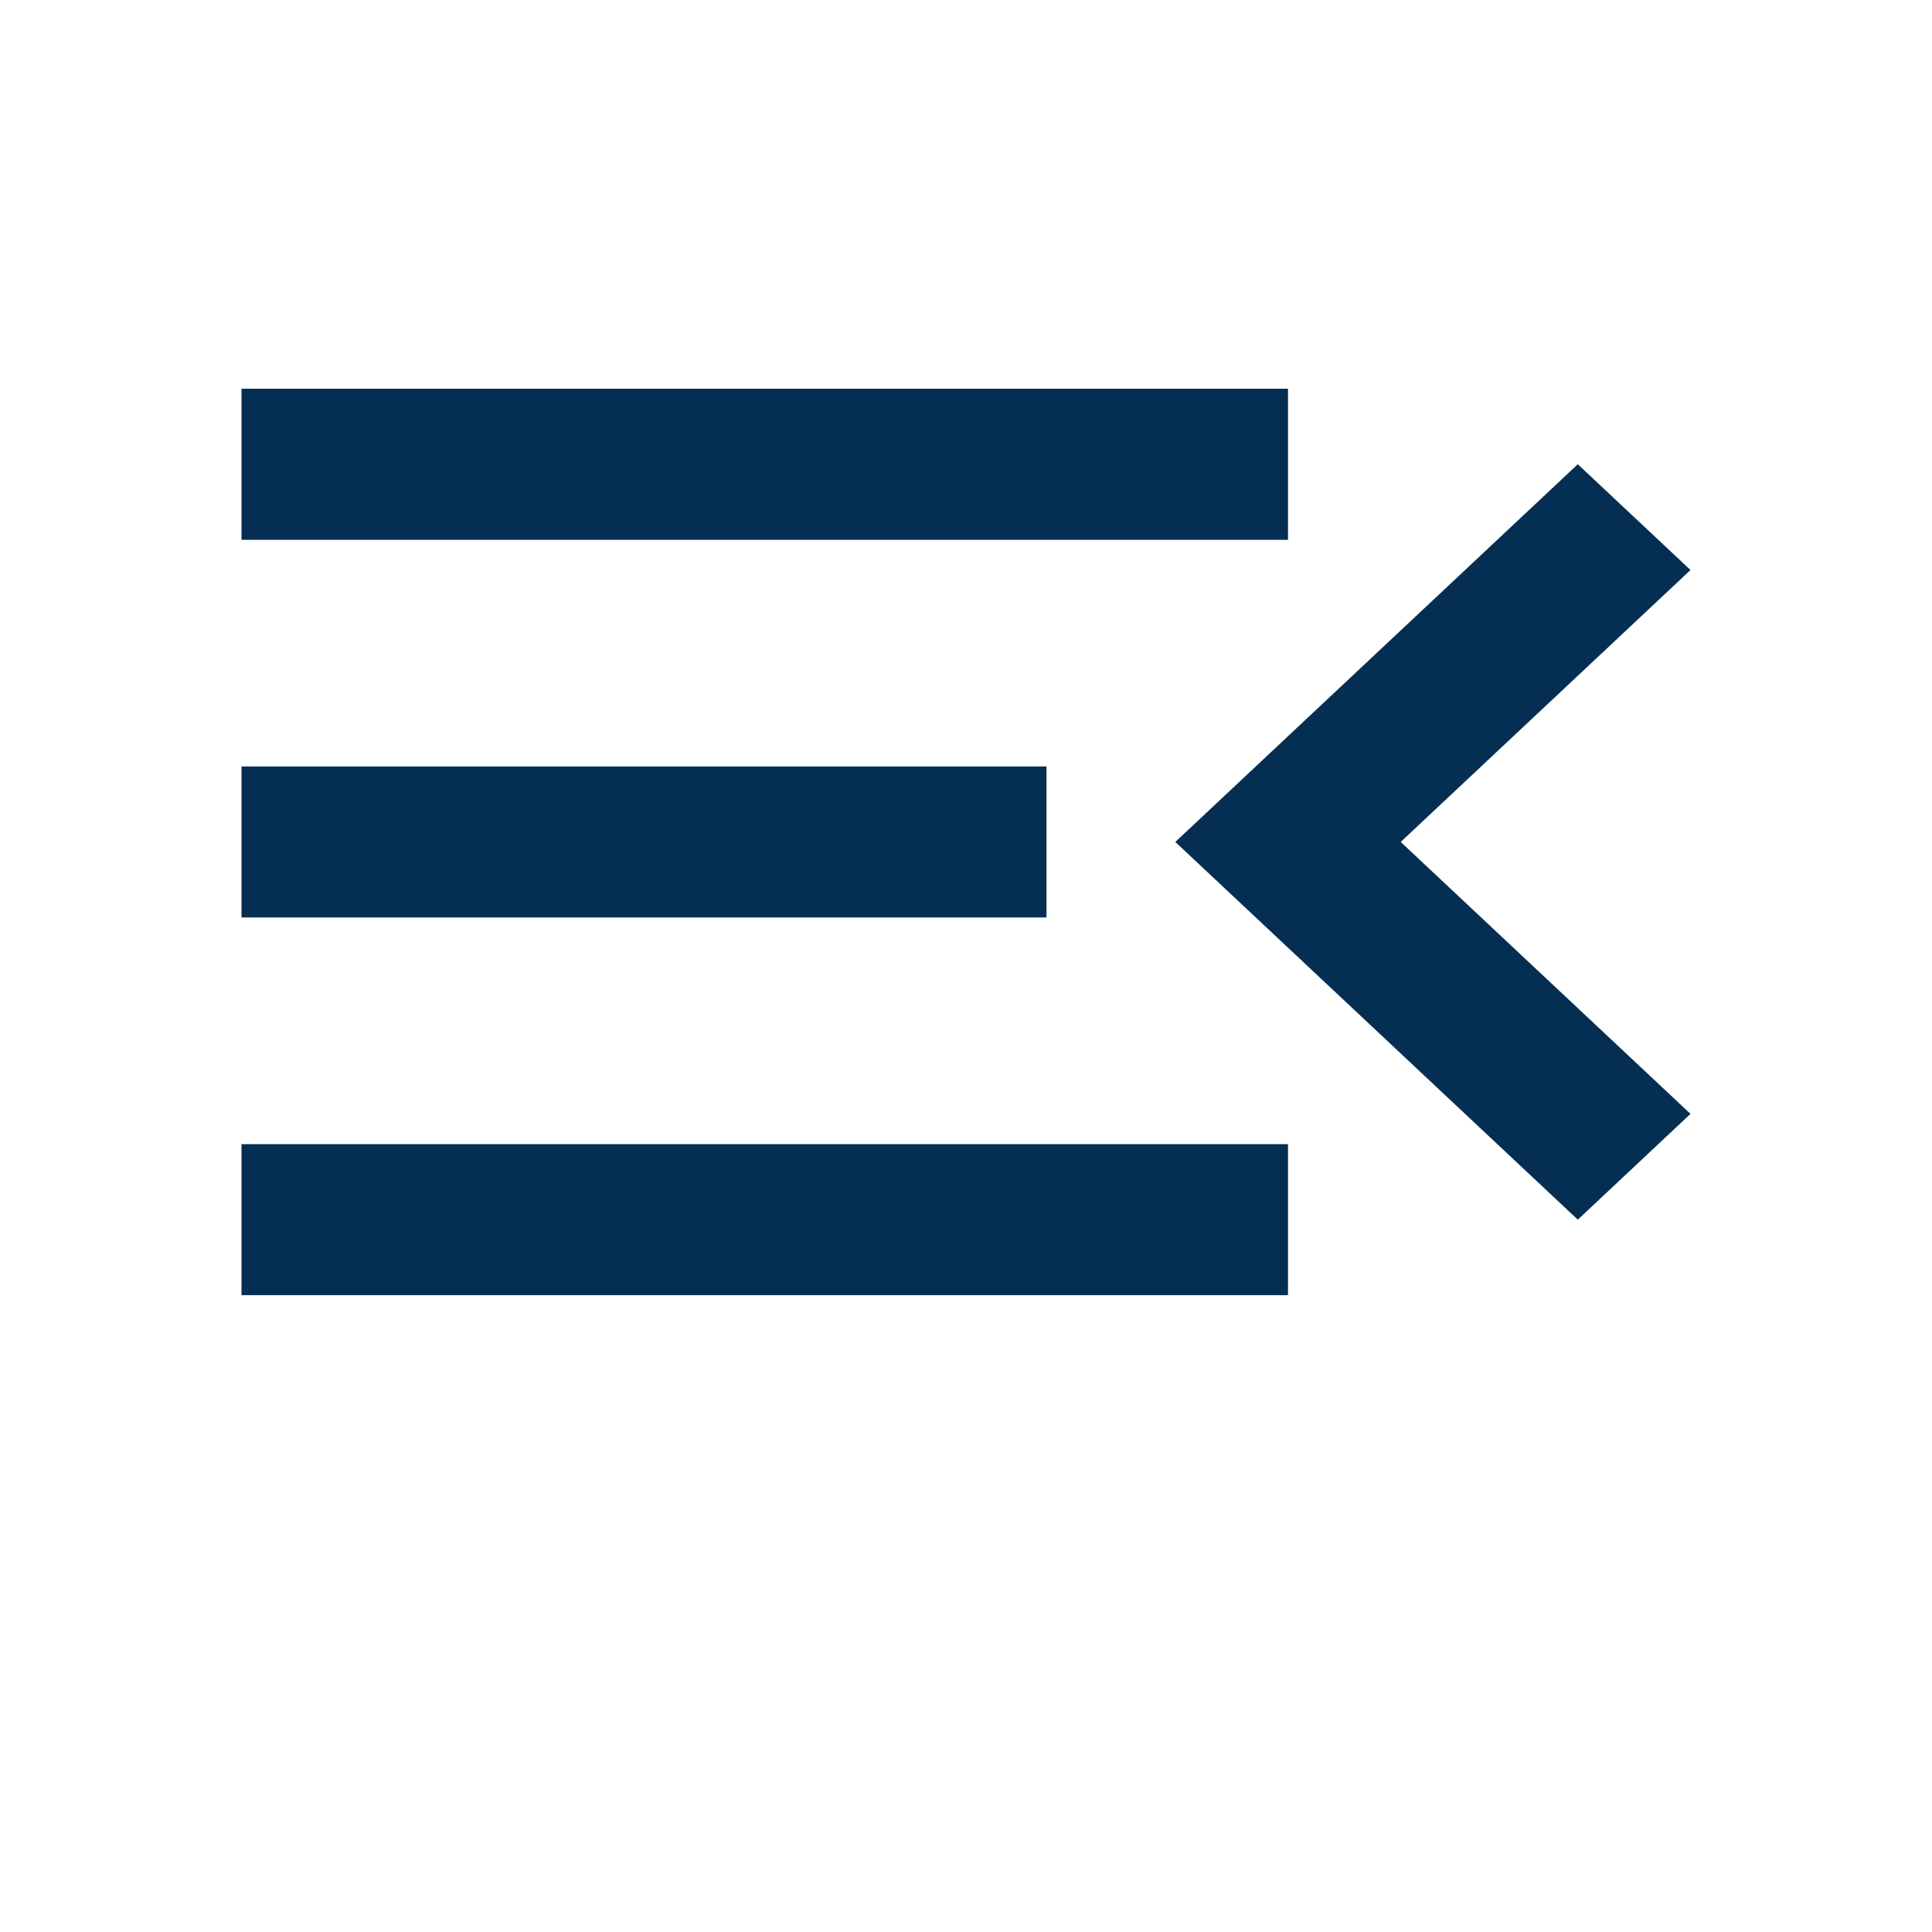 <svg width="24" height="24" viewBox="0 0 24 24" fill="none" xmlns="http://www.w3.org/2000/svg">
<mask id="mask0_1_1494" style="mask-type:alpha" maskUnits="userSpaceOnUse" x="0" y="0" width="24" height="24">
<rect width="24" height="24" fill="#D9D9D9"/>
</mask>
<g mask="url(#mask0_1_1494)">
<path d="M3 16.089V14.213H16V16.089H3ZM19.6 15.151L14.6 10.459L19.6 5.767L21 7.081L17.4 10.459L21 13.837L19.6 15.151ZM3 11.397V9.521H13V11.397H3ZM3 6.706V4.829H16V6.706H3Z" fill="#042F53"/>
</g>
</svg>

